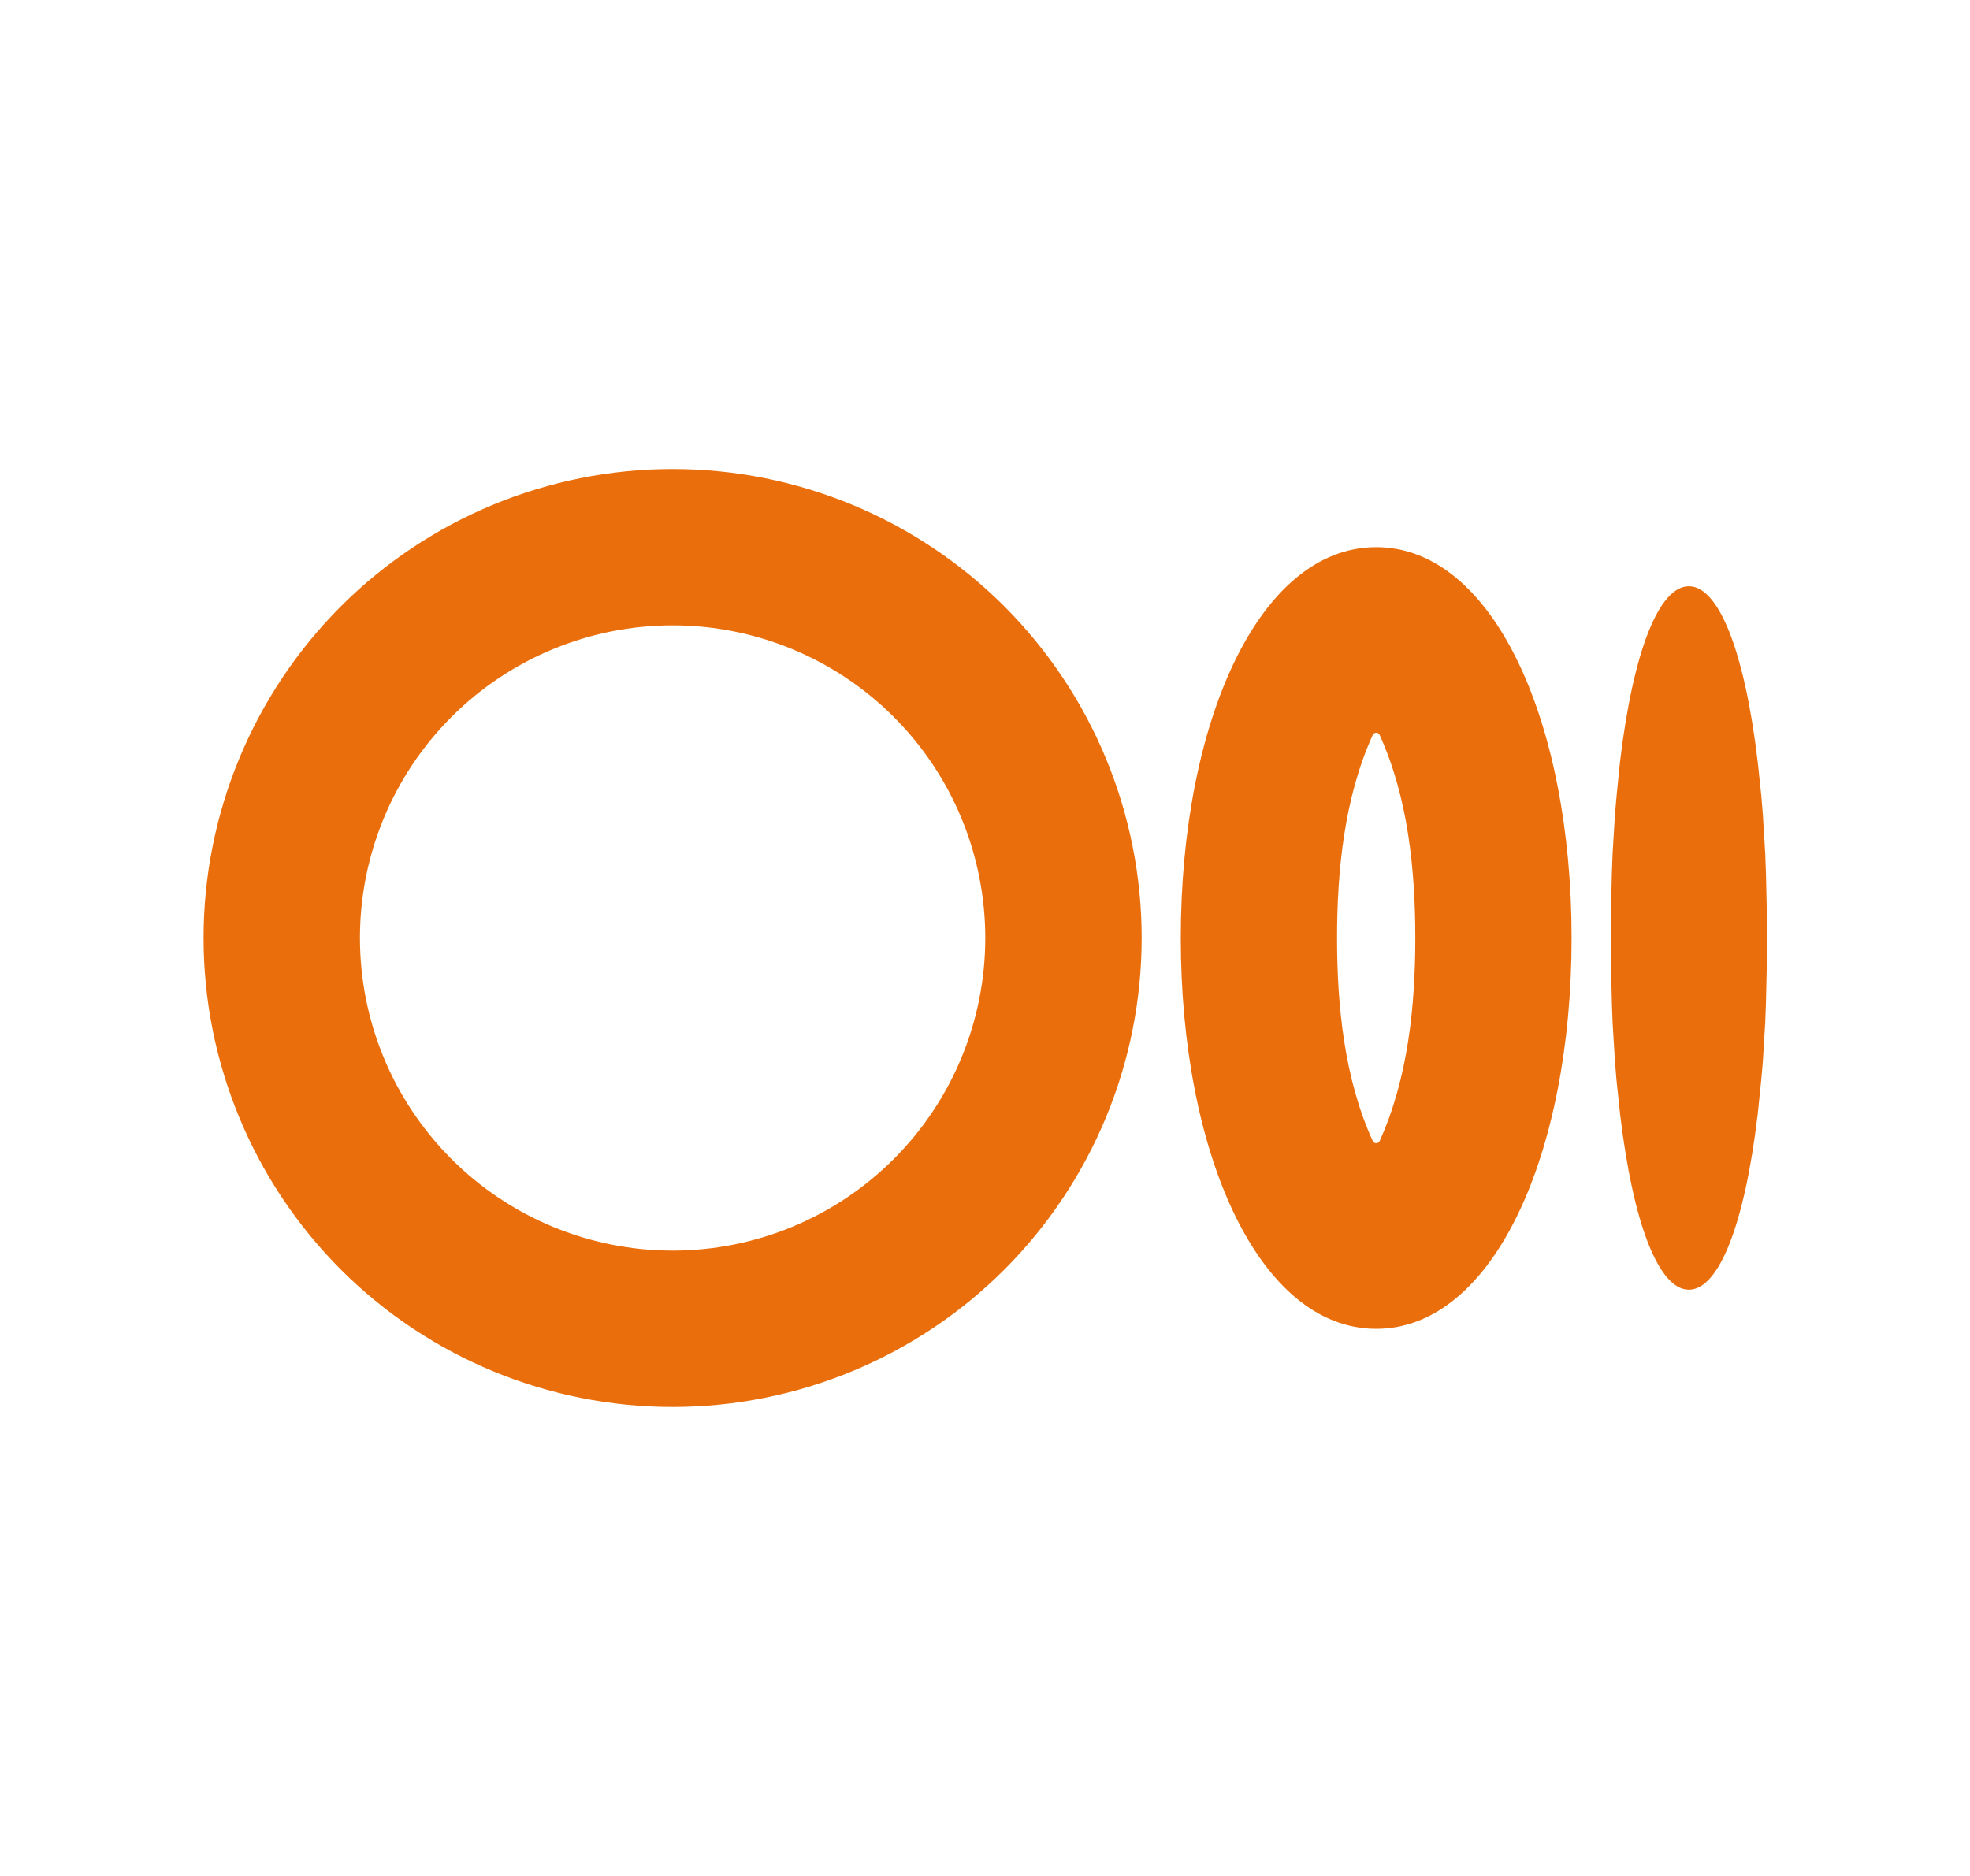 <svg width="21" height="20" viewBox="0 0 21 20" fill="none" xmlns="http://www.w3.org/2000/svg">
<g clip-path="url(#clip0_481_703)">
<path fill-rule="evenodd" clip-rule="evenodd" d="M7.17 5C8.496 5 9.768 5.527 10.706 6.464C11.643 7.402 12.17 8.674 12.17 10C12.17 11.326 11.643 12.598 10.706 13.536C9.768 14.473 8.496 15 7.17 15C5.844 15 4.572 14.473 3.634 13.536C2.697 12.598 2.17 11.326 2.17 10C2.17 8.674 2.697 7.402 3.634 6.464C4.572 5.527 5.844 5 7.17 5ZM14.67 5.833C15.92 5.833 16.753 7.699 16.753 10C16.753 12.301 15.92 14.167 14.67 14.167C13.42 14.167 12.587 12.301 12.587 10C12.587 7.699 13.42 5.833 14.67 5.833ZM18.003 6.25C18.32 6.25 18.597 6.939 18.737 8.122L18.776 8.491L18.792 8.687L18.817 9.098L18.825 9.314L18.835 9.765L18.837 10L18.835 10.235L18.825 10.686L18.817 10.902L18.792 11.313L18.775 11.509L18.737 11.878C18.597 13.062 18.321 13.75 18.003 13.75C17.687 13.75 17.41 13.061 17.27 11.878L17.231 11.509C17.225 11.444 17.22 11.379 17.215 11.313L17.19 10.902C17.187 10.83 17.184 10.758 17.182 10.686L17.172 10.235V9.765L17.182 9.314L17.19 9.098L17.215 8.687L17.232 8.491L17.269 8.122C17.41 6.938 17.686 6.25 18.003 6.25ZM7.17 6.667C6.286 6.667 5.438 7.018 4.813 7.643C4.188 8.268 3.837 9.116 3.837 10C3.837 10.884 4.188 11.732 4.813 12.357C5.438 12.982 6.286 13.333 7.17 13.333C8.054 13.333 8.902 12.982 9.527 12.357C10.152 11.732 10.503 10.884 10.503 10C10.503 9.116 10.152 8.268 9.527 7.643C8.902 7.018 8.054 6.667 7.17 6.667ZM14.633 7.836C14.331 8.502 14.253 9.278 14.253 10C14.253 10.722 14.33 11.498 14.633 12.164C14.648 12.196 14.692 12.196 14.707 12.164C15.009 11.498 15.087 10.722 15.087 10C15.087 9.278 15.01 8.502 14.707 7.836C14.704 7.829 14.698 7.823 14.692 7.818C14.685 7.814 14.678 7.812 14.67 7.812C14.662 7.812 14.655 7.814 14.648 7.818C14.642 7.823 14.636 7.829 14.633 7.836Z" fill="#EA6F0C"/>
</g>
<defs>
<clipPath id="clip0_481_703">
<rect width="20" height="20" fill="white" transform="translate(0.5)"/>
</clipPath>
</defs>
</svg>
